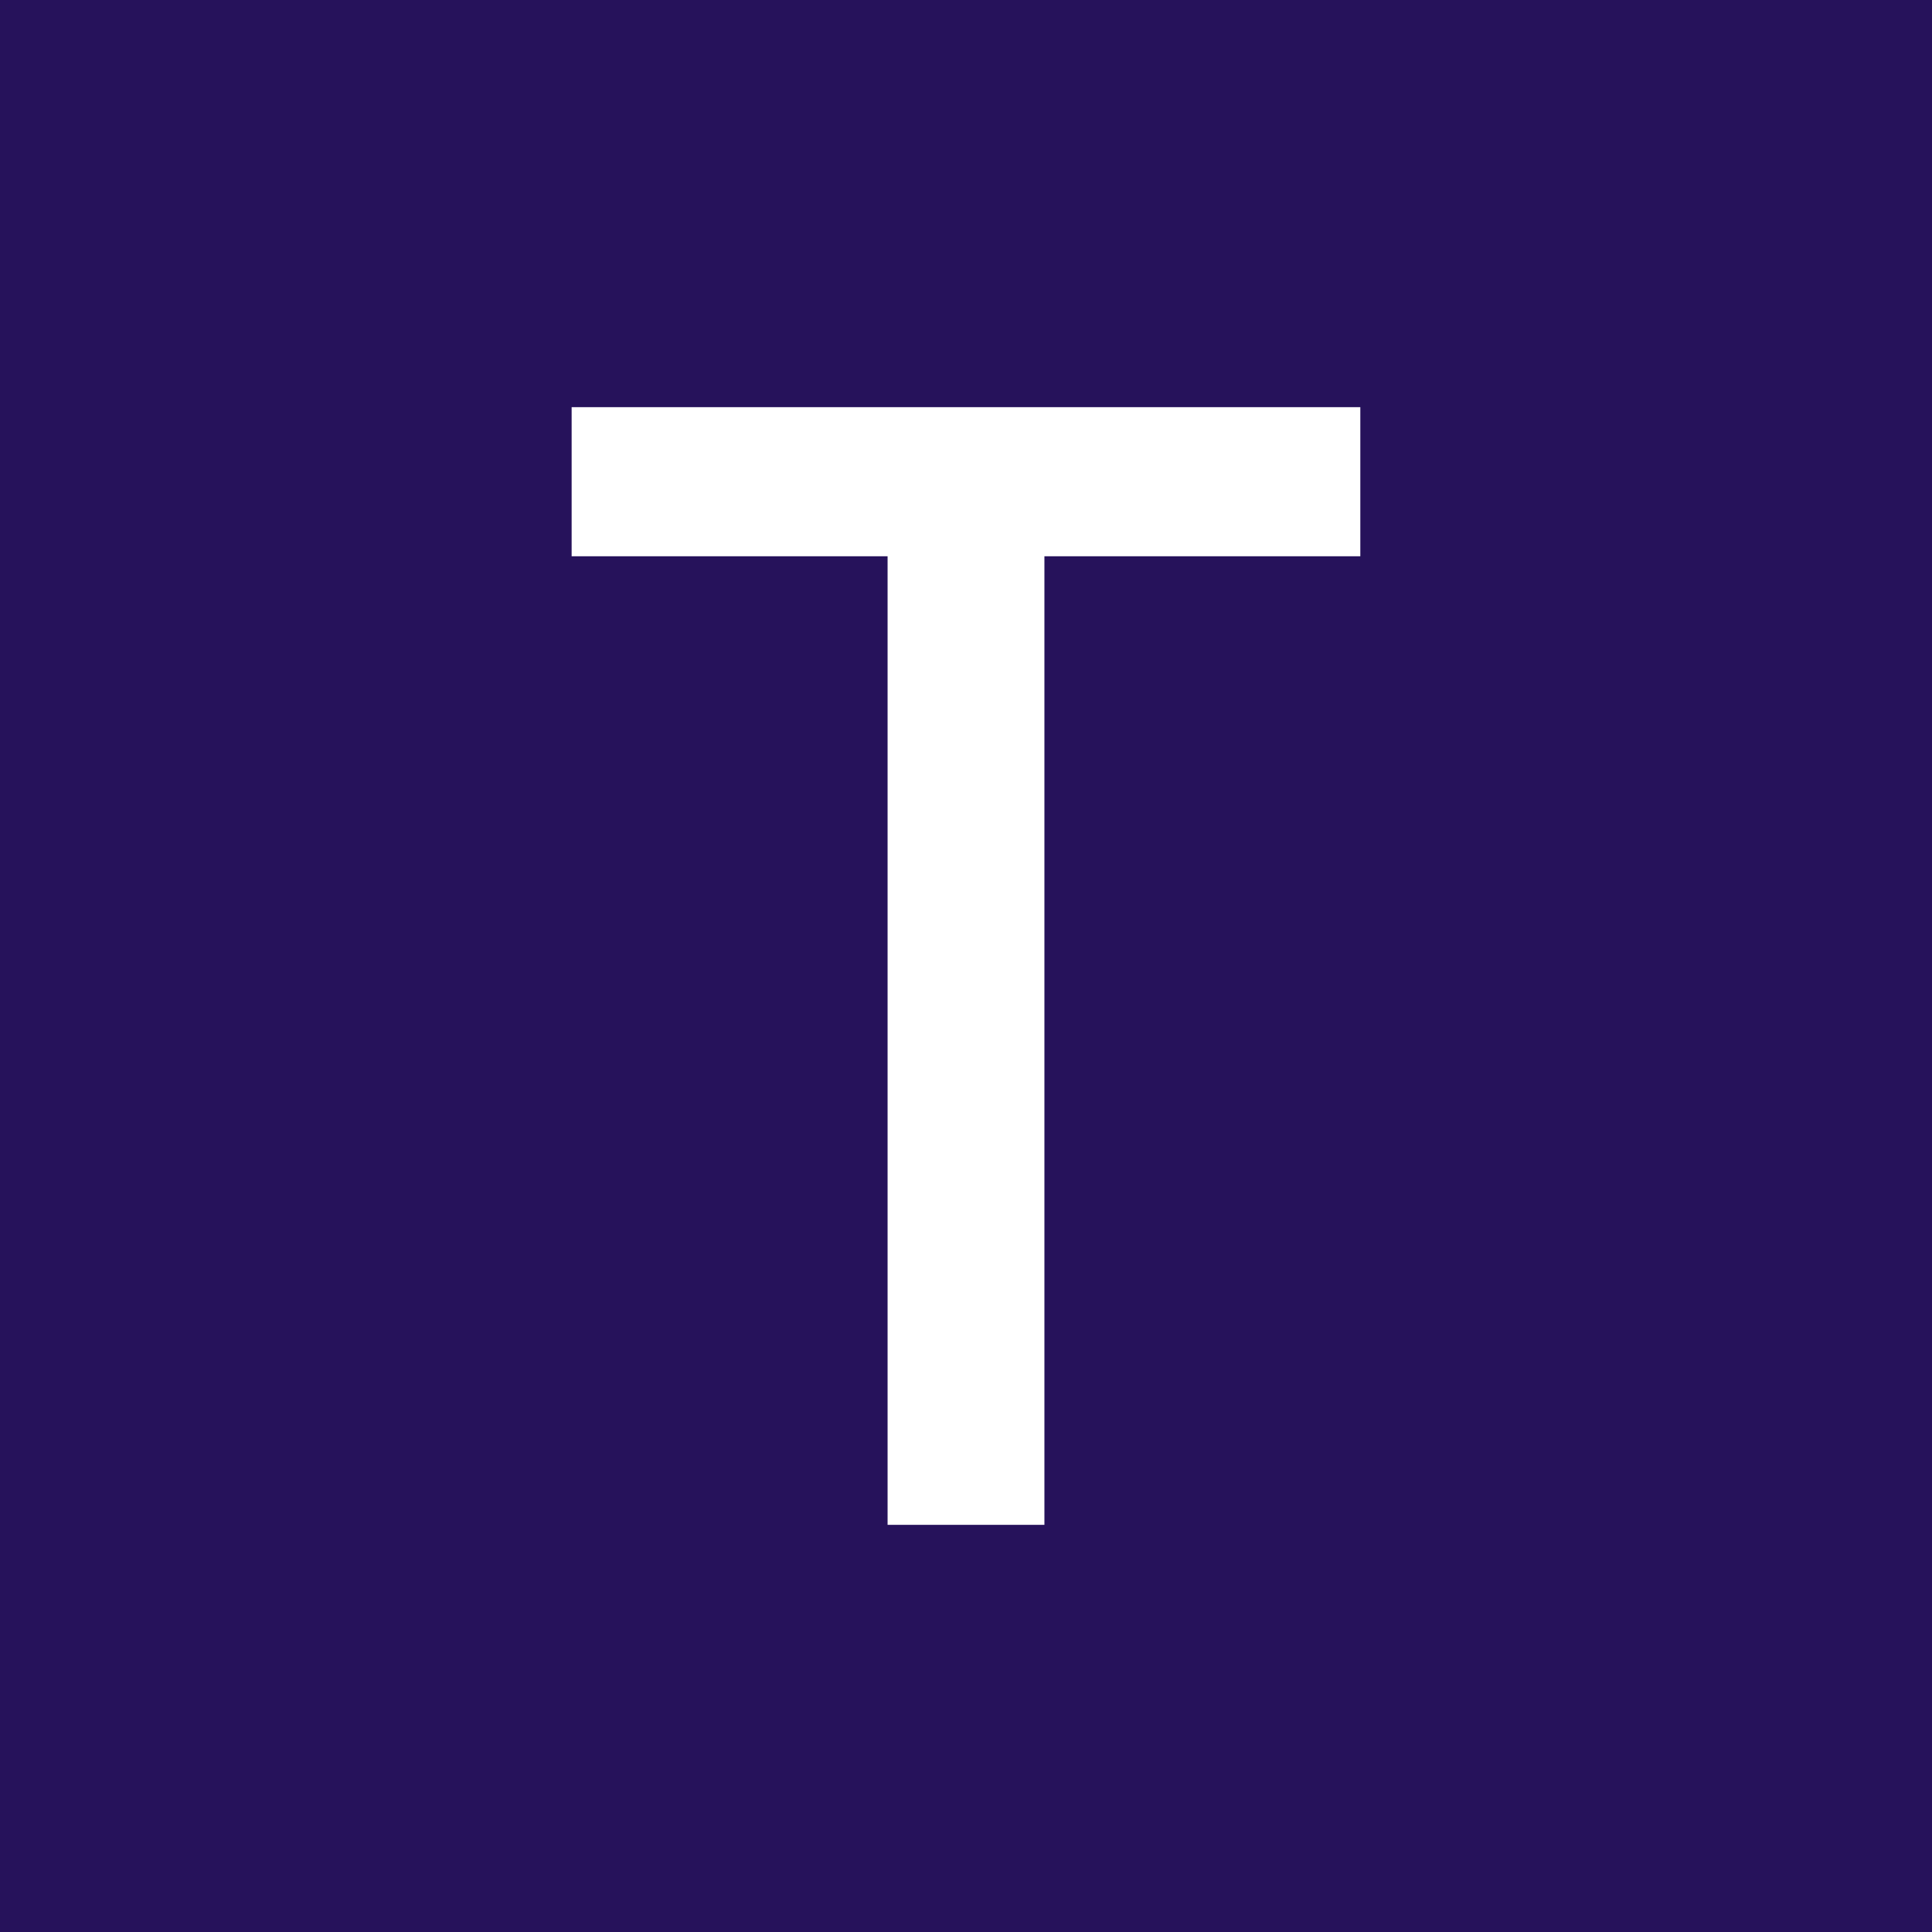 <?xml version="1.0" encoding="UTF-8"?><svg id="a" xmlns="http://www.w3.org/2000/svg" viewBox="0 0 512 512"><rect width="512" height="512" style="fill:#26125b; stroke-width:0px;"/><path d="m151.49,147.42v-39.52h209.01v39.52h-209.01Zm83.73,256.68V132.14h41.56v271.96h-41.56Z" style="fill:#fff; stroke-width:0px;"/></svg>